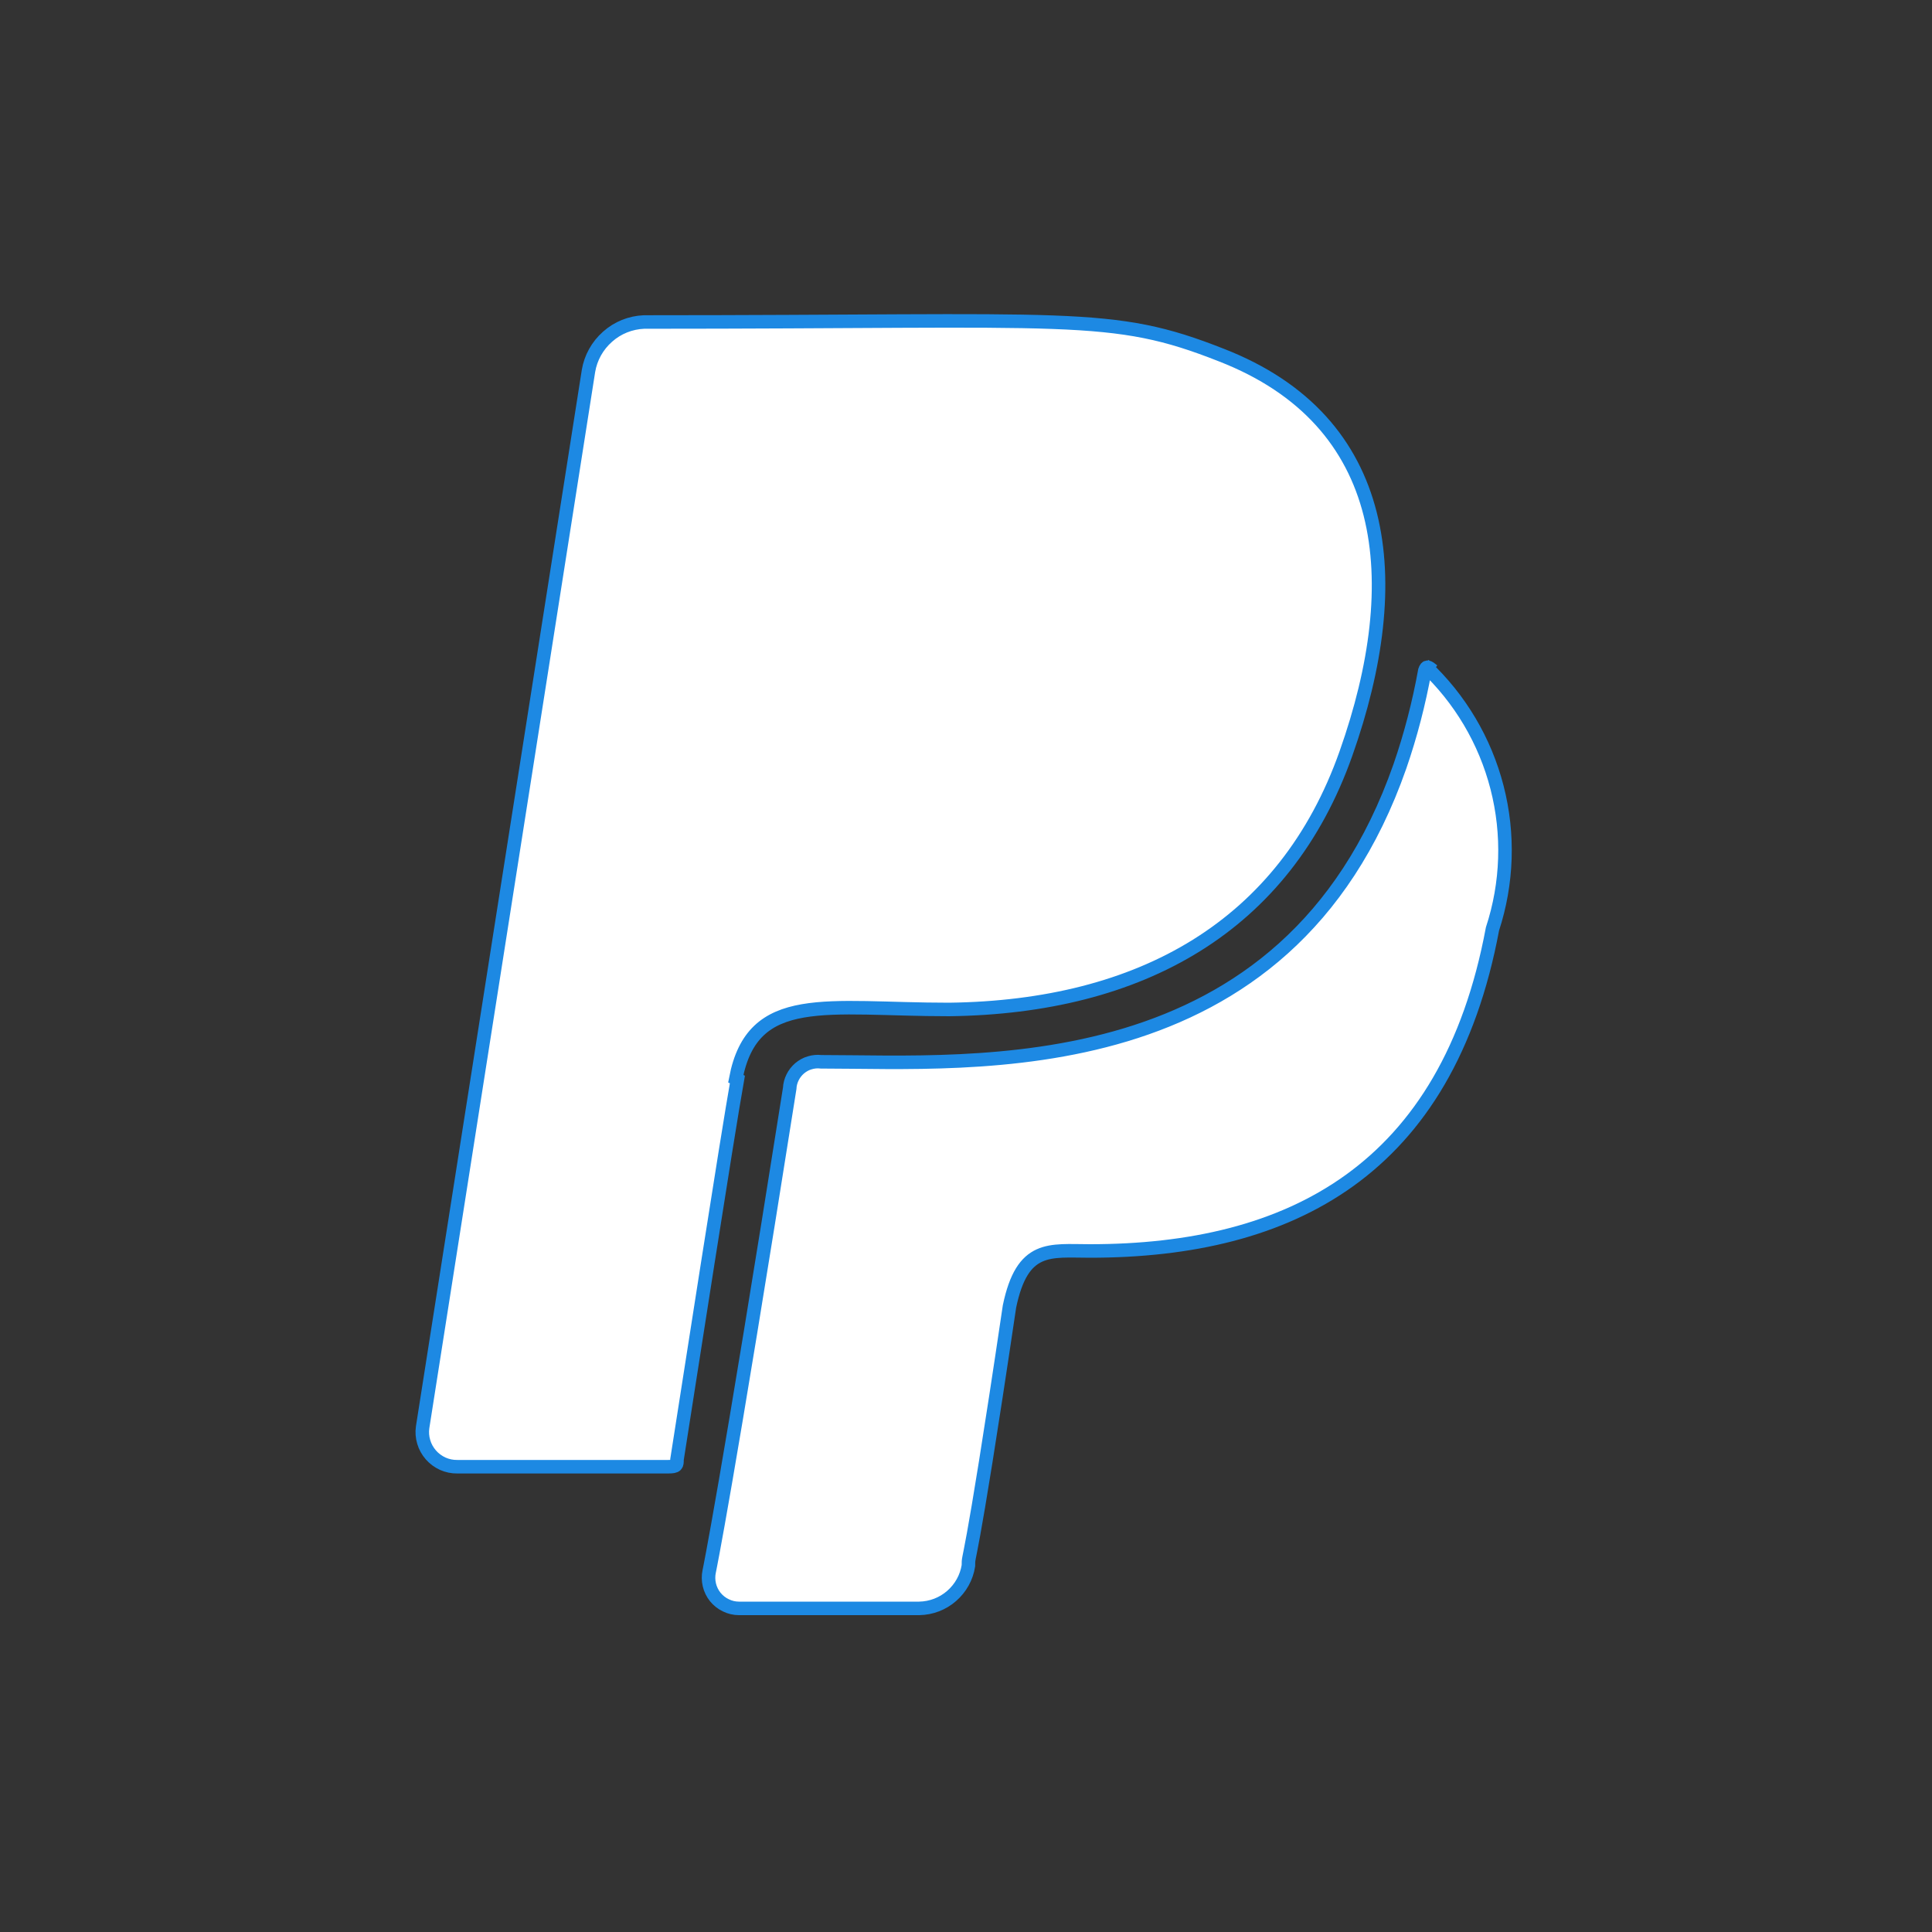 <!DOCTYPE svg PUBLIC "-//W3C//DTD SVG 1.1//EN" "http://www.w3.org/Graphics/SVG/1.1/DTD/svg11.dtd">
<!-- Uploaded to: SVG Repo, www.svgrepo.com, Transformed by: SVG Repo Mixer Tools -->
<svg width="97px" height="97px" viewBox="0 0 24 24" fill="none" xmlns="http://www.w3.org/2000/svg" stroke="#1D89E3" stroke-width="0.168">
<rect x="0" y="0" width="24" height="24" fill="#333333" stroke="none"/>
<g id="SVGRepo_bgCarrier" stroke-width="0"/>
<g id="SVGRepo_tracerCarrier" stroke-linecap="round" stroke-linejoin="round" stroke="#CCCCCC" stroke-width="0.144"/>
<g id="SVGRepo_iconCarrier"> <path d="M9.16 13.41C9.04 14.08 8.55 17.24 8.41 18.13C8.41 18.2 8.41 18.22 8.3 18.22H5.68C5.618 18.221 5.557 18.208 5.5 18.183C5.444 18.157 5.393 18.12 5.353 18.074C5.312 18.027 5.281 17.972 5.264 17.913C5.246 17.854 5.241 17.791 5.25 17.73L7.31 4.61C7.337 4.445 7.421 4.294 7.547 4.183C7.672 4.071 7.832 4.007 8 4C13.35 4 13.8 3.87 15.17 4.41C17.28 5.23 17.48 7.21 16.72 9.36C15.96 11.51 14.17 12.51 11.79 12.54C10.27 12.54 9.35 12.3 9.14 13.4L9.16 13.41ZM17.8 8.33C17.74 8.28 17.72 8.27 17.7 8.33C17.627 8.734 17.524 9.132 17.39 9.52C15.99 13.52 12.1 13.19 10.2 13.19C10.152 13.184 10.104 13.189 10.058 13.203C10.012 13.216 9.97 13.24 9.933 13.271C9.897 13.302 9.867 13.34 9.846 13.383C9.825 13.425 9.812 13.472 9.81 13.52C9.02 18.52 8.81 19.52 8.81 19.52C8.798 19.575 8.799 19.633 8.812 19.688C8.825 19.743 8.85 19.794 8.885 19.838C8.921 19.882 8.966 19.918 9.017 19.942C9.068 19.967 9.123 19.98 9.18 19.98H11.42C11.568 19.977 11.71 19.923 11.821 19.826C11.933 19.729 12.007 19.596 12.03 19.45C12.03 19.26 12.03 19.67 12.54 16.23C12.7 15.46 13.04 15.54 13.54 15.54C16.03 15.54 17.98 14.54 18.54 11.54C18.726 10.972 18.746 10.362 18.597 9.783C18.448 9.203 18.137 8.679 17.7 8.27L17.8 8.33Z" fill="#ffffff"/> </g>
</svg>